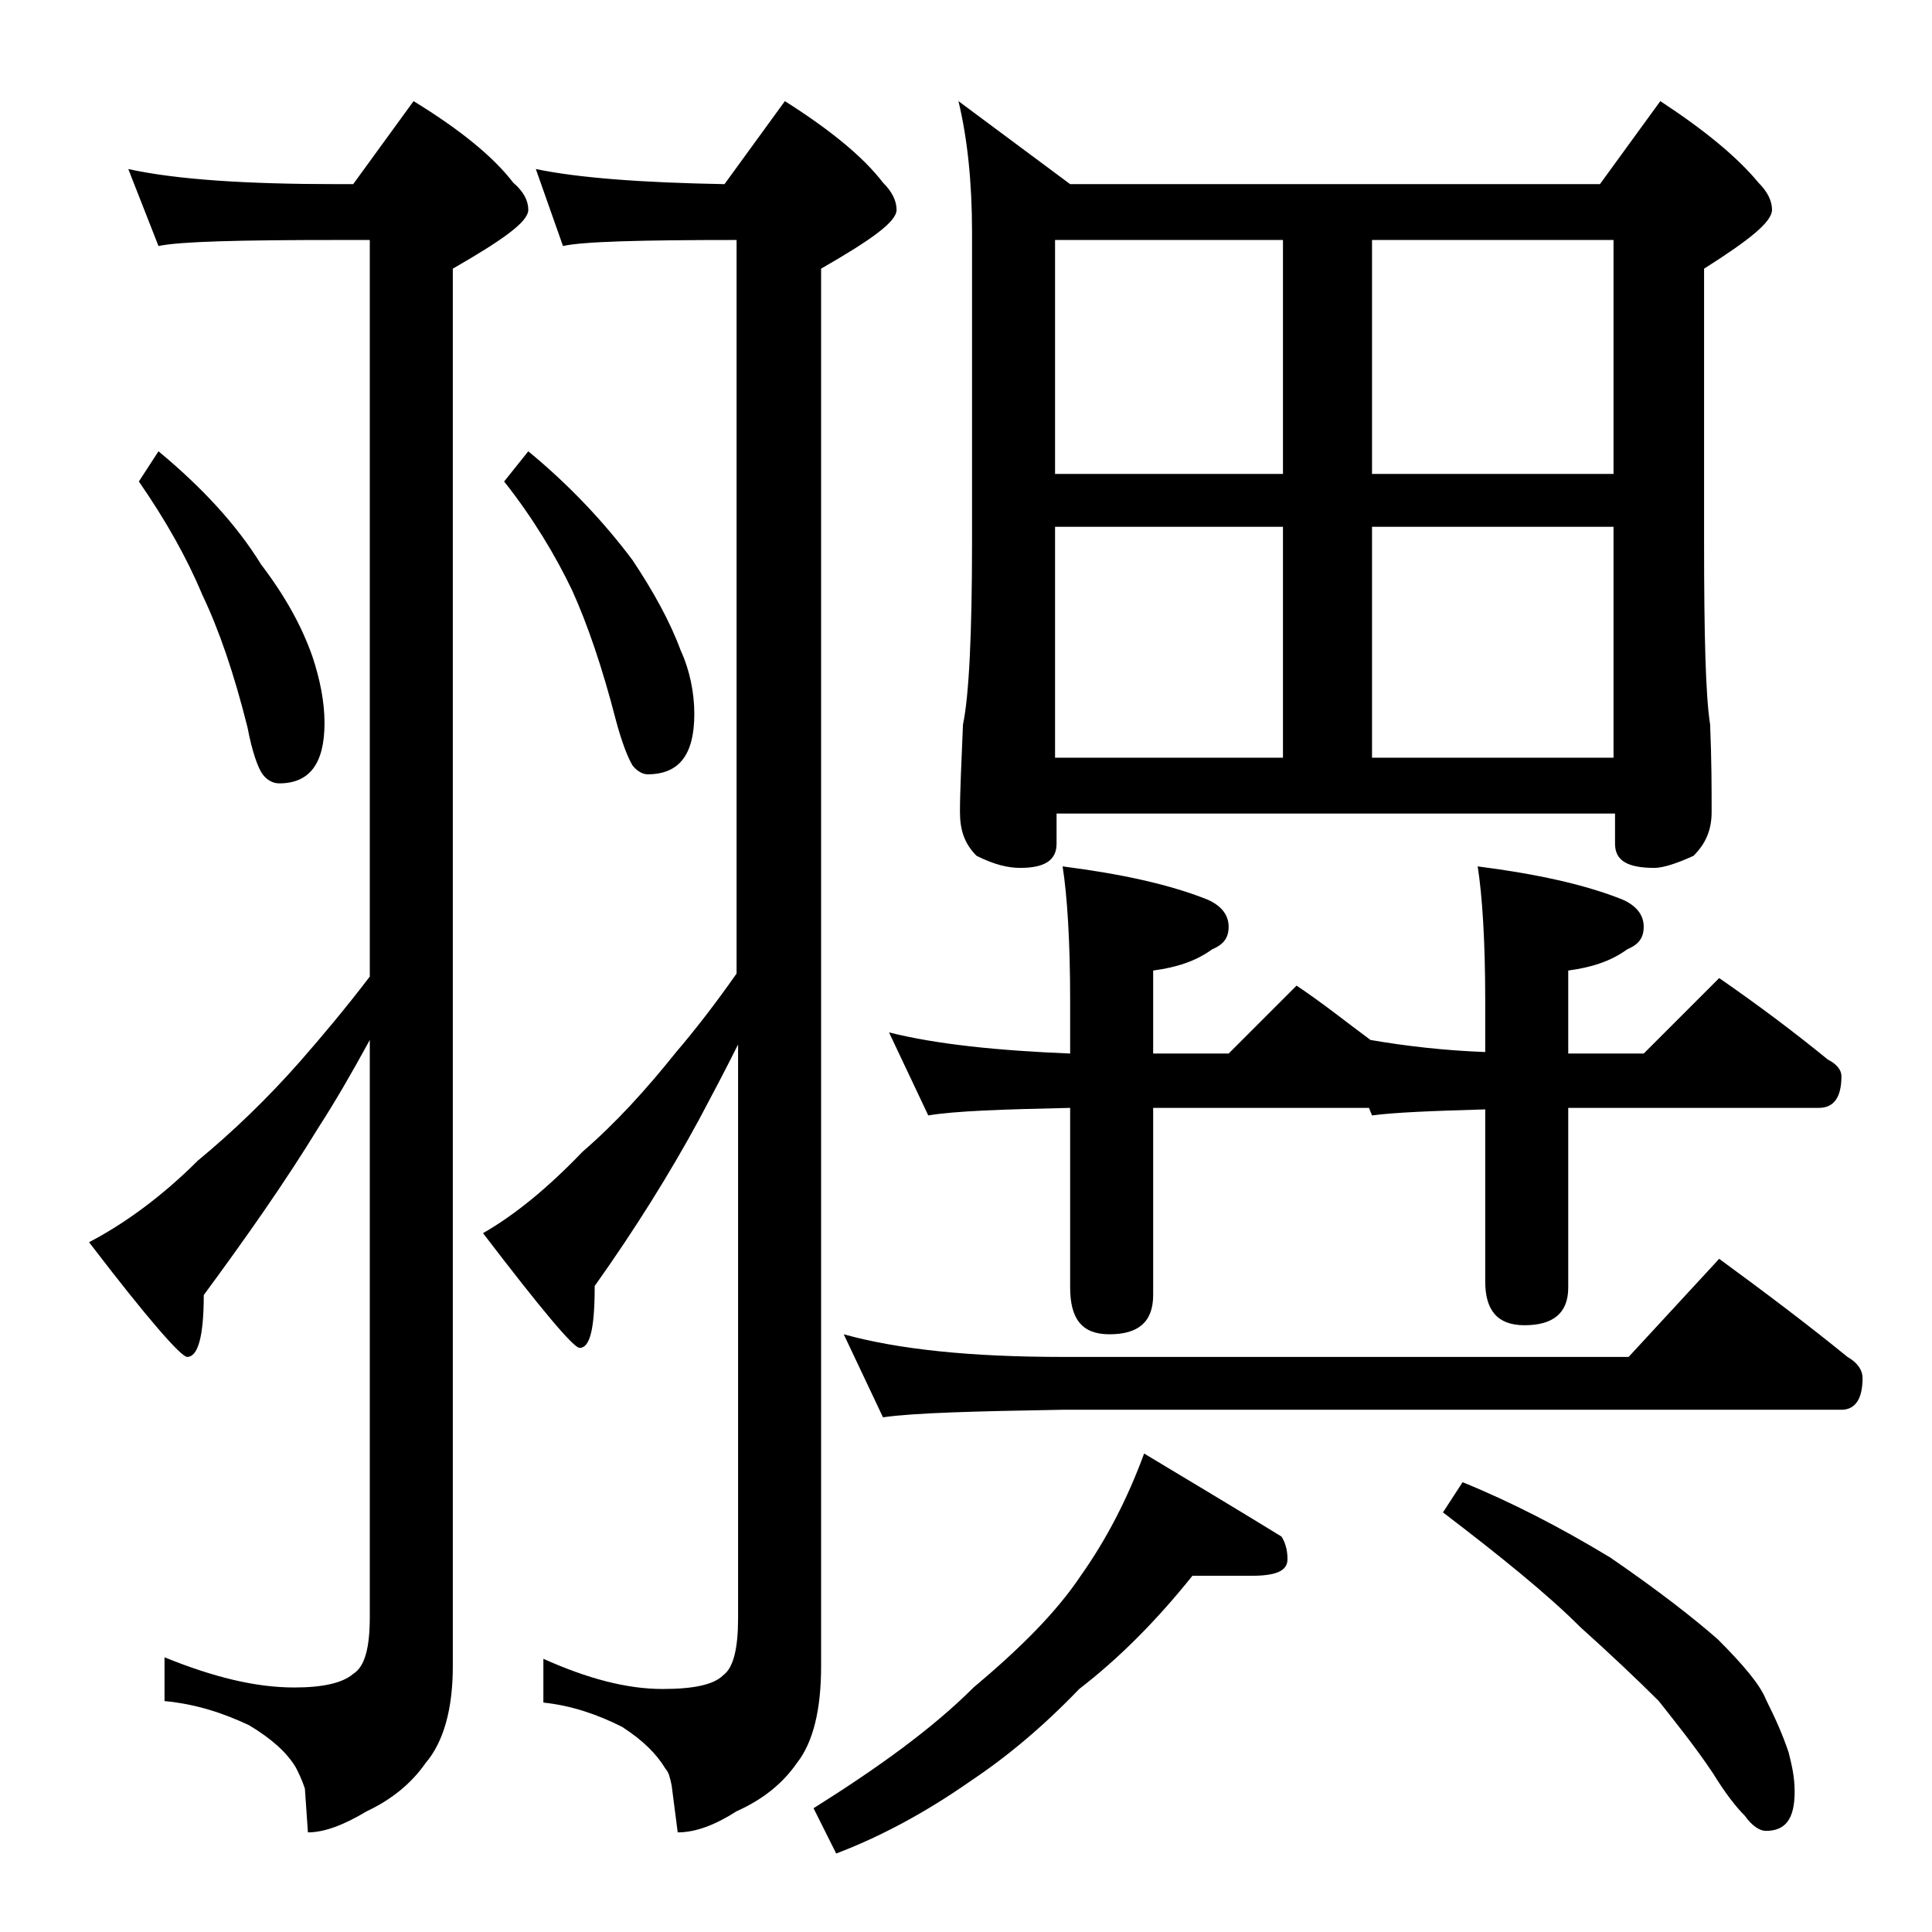 <?xml version="1.0" encoding="utf-8"?>
<!-- Generator: Adobe Illustrator 18.0.0, SVG Export Plug-In . SVG Version: 6.00 Build 0)  -->
<!DOCTYPE svg PUBLIC "-//W3C//DTD SVG 1.1//EN" "http://www.w3.org/Graphics/SVG/1.1/DTD/svg11.dtd">
<svg version="1.1" id="Layer_1" xmlns="http://www.w3.org/2000/svg" xmlns:xlink="http://www.w3.org/1999/xlink" x="0px" y="0px"
	 viewBox="0 0 128 128" enable-background="new 0 0 128 128" xml:space="preserve">
<path d="M8.5,11.2c3.2,0.7,7.8,1,13.9,1h1l4-5.5c3.1,1.9,5.3,3.7,6.6,5.4c0.7,0.6,1,1.2,1,1.8c0,0.8-1.7,2-5,3.9v92.6
	c0,2.8-0.6,5-1.8,6.4c-0.9,1.3-2.2,2.4-3.9,3.2c-1.5,0.9-2.8,1.4-3.9,1.4l-0.2-2.9c-0.2-0.6-0.4-1-0.6-1.4c-0.6-1-1.6-1.9-3.1-2.8
	c-1.7-0.8-3.5-1.4-5.6-1.6v-2.9c3.2,1.3,6,2,8.6,2c1.9,0,3.2-0.3,3.9-0.9c0.8-0.5,1.1-1.8,1.1-3.8V68.9c-1.2,2.2-2.3,4.1-3.4,5.8
	c-2.2,3.6-4.8,7.3-7.6,11.1c0,2.8-0.4,4.1-1.1,4.1c-0.4,0-2.6-2.5-6.5-7.6c2.3-1.2,4.8-3,7.2-5.4c2.3-1.9,4.6-4.1,6.8-6.6
	c1.4-1.6,3-3.5,4.6-5.6V15.9h-2.1c-6.6,0-10.5,0.1-11.9,0.4L8.5,11.2z M10.5,29.9c2.9,2.4,5.2,4.9,6.8,7.5c1.6,2.1,2.7,4.1,3.4,6.1
	c0.5,1.5,0.8,3,0.8,4.4c0,2.7-1,4-3,4c-0.4,0-0.8-0.2-1.1-0.6c-0.3-0.4-0.7-1.5-1-3.1c-0.9-3.6-1.9-6.5-3-8.8
	c-1-2.4-2.4-4.9-4.2-7.5L10.5,29.9z M35.5,11.2c2.9,0.6,7.1,0.9,12.5,1l4-5.5c3,1.9,5.2,3.7,6.5,5.4c0.6,0.6,0.9,1.2,0.9,1.8
	c0,0.8-1.7,2-5,3.9v92.6c0,2.8-0.5,5-1.6,6.4c-0.9,1.3-2.2,2.4-4,3.2c-1.4,0.9-2.7,1.4-3.9,1.4l-0.4-3.1c-0.1-0.5-0.2-0.9-0.4-1.1
	c-0.6-1-1.5-1.9-2.9-2.8c-1.6-0.8-3.3-1.4-5.2-1.6v-2.9c2.9,1.3,5.5,2,7.9,2c2.1,0,3.4-0.3,4-0.9c0.7-0.5,1-1.8,1-3.8v-38
	c-0.9,1.8-1.8,3.5-2.6,5c-1.9,3.5-4.2,7.2-6.9,11c0,2.8-0.3,4.1-1,4.1c-0.4,0-2.5-2.5-6.4-7.6c2.1-1.2,4.3-3,6.6-5.4
	c2.2-1.9,4.2-4.1,6.2-6.6c1.2-1.4,2.6-3.2,4-5.2V15.9c-6.3,0-10.2,0.1-11.5,0.4L35.5,11.2z M35,29.9c2.8,2.3,5.1,4.8,6.9,7.2
	c1.4,2.1,2.5,4.1,3.2,6c0.6,1.3,0.9,2.8,0.9,4.2c0,2.7-1,4-3.1,4c-0.3,0-0.7-0.2-1-0.6c-0.3-0.5-0.7-1.5-1.1-3
	c-0.9-3.5-1.9-6.4-2.9-8.6c-1.1-2.3-2.6-4.8-4.5-7.2L35,29.9z M79,104.4c-2.4,3-4.9,5.5-7.5,7.5c-2.4,2.5-4.8,4.5-7.2,6.1
	c-3,2.1-6,3.7-8.9,4.8l-1.5-3c4.3-2.7,7.9-5.3,10.6-8c3.1-2.6,5.5-5,7.1-7.4c1.7-2.4,3.1-5.1,4.2-8.1c3.5,2.1,6.5,3.9,9.1,5.5
	c0.2,0.3,0.4,0.8,0.4,1.5c0,0.8-0.8,1.1-2.4,1.1H79z M55.9,88.4c3.6,1,8.4,1.5,14.5,1.5h37.5l6-6.5c3,2.2,5.8,4.3,8.5,6.5
	c0.7,0.4,1,0.9,1,1.4c0,1.4-0.5,2.1-1.4,2.1H70.4c-5.8,0.1-9.8,0.2-11.9,0.5L55.9,88.4z M58.9,68.4c3.2,0.8,7.2,1.2,12,1.4v-3.5
	c0-4-0.2-7-0.5-8.9c3.9,0.5,7.1,1.2,9.6,2.2c0.9,0.4,1.4,1,1.4,1.8s-0.4,1.2-1.1,1.5c-1.1,0.8-2.4,1.2-3.9,1.4v5.5h5l4.5-4.5
	c1.8,1.2,3.4,2.5,4.9,3.6c2.3,0.4,4.9,0.7,7.6,0.8v-3.4c0-4-0.2-7-0.5-8.9c3.9,0.5,7.1,1.2,9.6,2.2c0.9,0.4,1.4,1,1.4,1.8
	s-0.4,1.2-1.1,1.5c-1.1,0.8-2.4,1.2-3.9,1.4v5.5h5l5-5c2.6,1.8,5,3.6,7.2,5.4c0.6,0.3,0.9,0.7,0.9,1.1c0,1.4-0.5,2.1-1.5,2.1h-16.6
	v11.9c0,1.7-1,2.5-2.9,2.5c-1.8,0-2.6-1-2.6-2.9V73.5c-3.5,0.1-6,0.2-7.5,0.4l-0.2-0.5H76.4v12.4c0,1.8-1,2.6-2.9,2.6
	c-1.8,0-2.6-1-2.6-3.1V73.4c-4.5,0.1-7.6,0.2-9.4,0.5L58.9,68.4z M63.5,6.7l7.4,5.5H106l4-5.5c2.9,1.9,5.1,3.7,6.5,5.4
	c0.6,0.6,0.9,1.2,0.9,1.8c0,0.8-1.5,2-4.5,3.9v18.1c0,6.2,0.1,10.2,0.4,12.1c0.1,2.4,0.1,4.3,0.1,5.8c0,1.2-0.4,2.1-1.2,2.9
	c-1.1,0.5-2,0.8-2.6,0.8c-1.8,0-2.6-0.5-2.6-1.6v-2h-37v2c0,1.1-0.8,1.6-2.4,1.6c-0.8,0-1.7-0.2-2.9-0.8c-0.8-0.8-1.1-1.7-1.1-2.9
	c0-1.4,0.1-3.3,0.2-5.8c0.4-1.9,0.6-6,0.6-12.1V15.4C64.4,12.1,64.1,9.2,63.5,6.7z M69.9,31.4H85V15.9H69.9V31.4z M69.9,50.2H85
	V34.9H69.9V50.2z M90.9,15.9v15.5h16V15.9H90.9z M90.9,50.2h16V34.9h-16V50.2z M96.9,98.2c3.2,1.3,6.5,3,9.8,5
	c3.2,2.2,5.5,4,7.1,5.4c1.7,1.7,2.8,3,3.2,4c0.6,1.2,1.1,2.3,1.5,3.5c0.2,0.8,0.4,1.6,0.4,2.6c0,1.8-0.6,2.6-1.9,2.6
	c-0.4,0-0.9-0.3-1.4-1c-0.6-0.6-1.3-1.5-2.1-2.8c-1.2-1.8-2.5-3.4-3.6-4.8c-1.5-1.5-3.2-3.1-5.2-4.9c-2.2-2.2-5.3-4.7-9.1-7.6
	L96.9,98.2z"/>
</svg>
